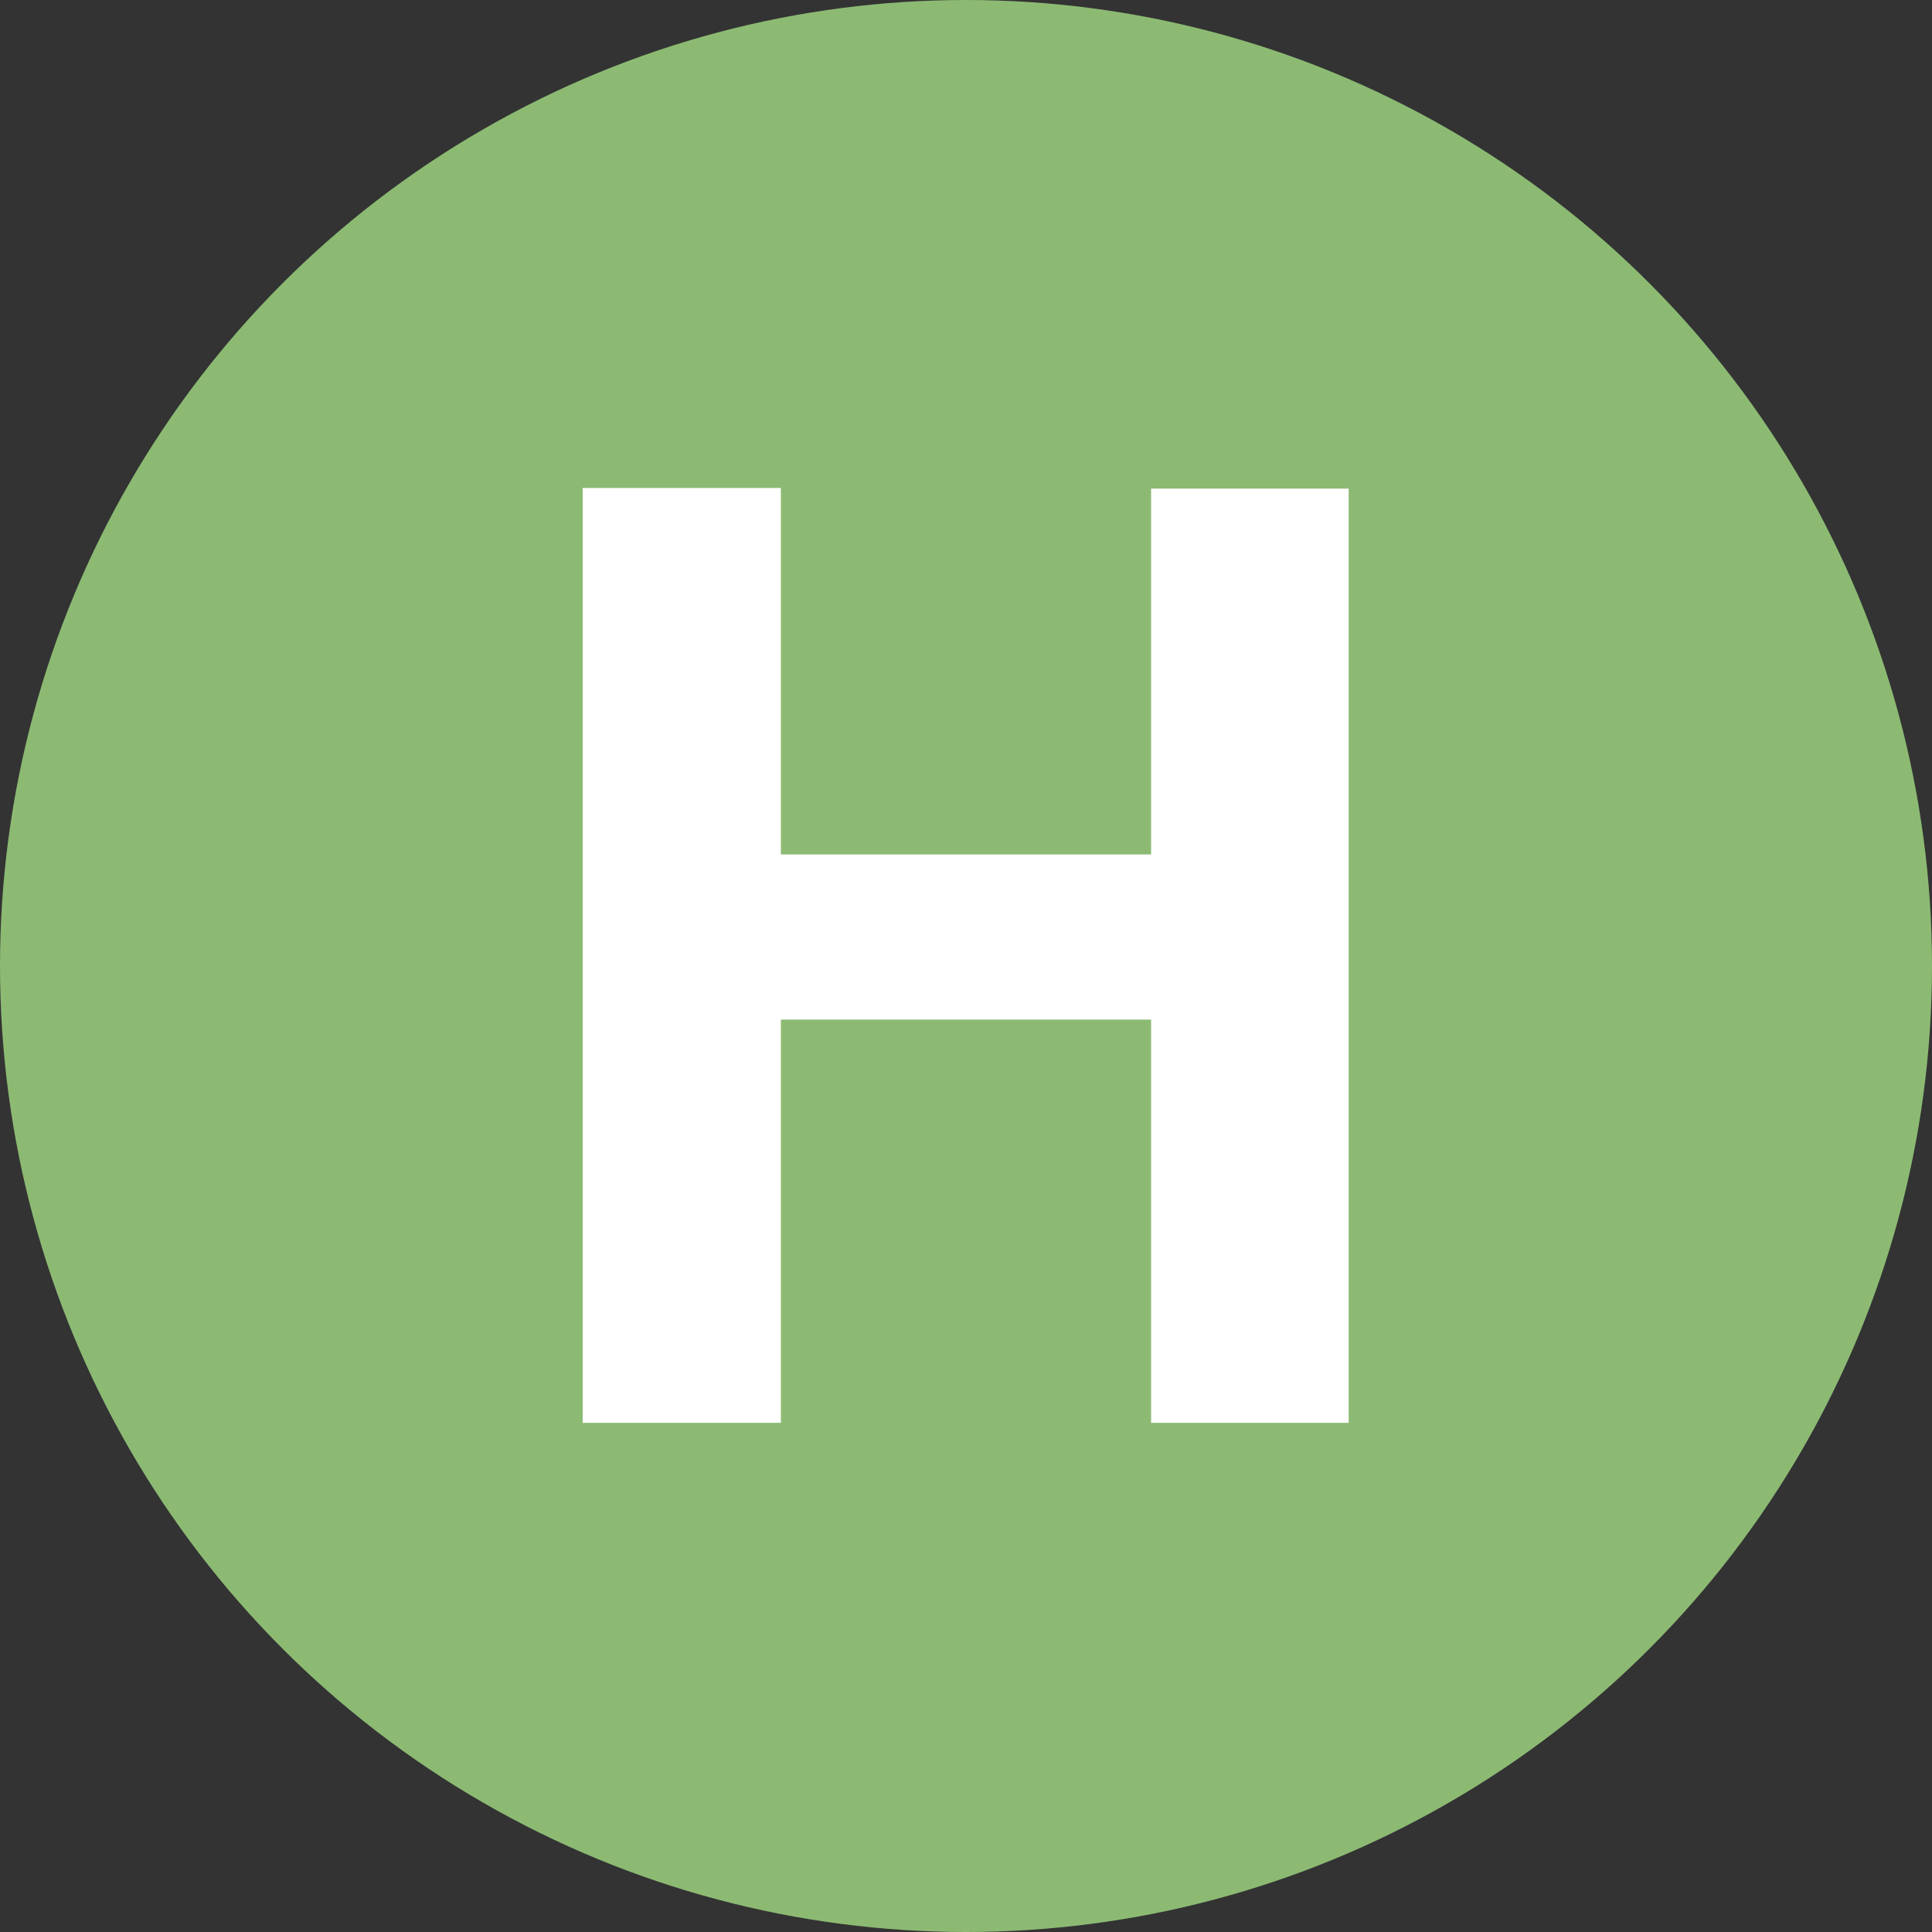 <svg xmlns="http://www.w3.org/2000/svg" viewBox="0 0 31 31"><rect x="0" y="0" width="31" height="31" fill="#333333" stroke="none"/><defs><style>.a{fill:#8cba73;}.b{fill:#fff;}</style></defs><title>new</title><circle class="a" cx="15.5" cy="15.5" r="15.5"/><path class="b" d="M21.64,22.83H18.47V16.36H12.53v6.47H9.35v-15h3.18v5.88h5.94V7.84h3.17Z"/></svg>